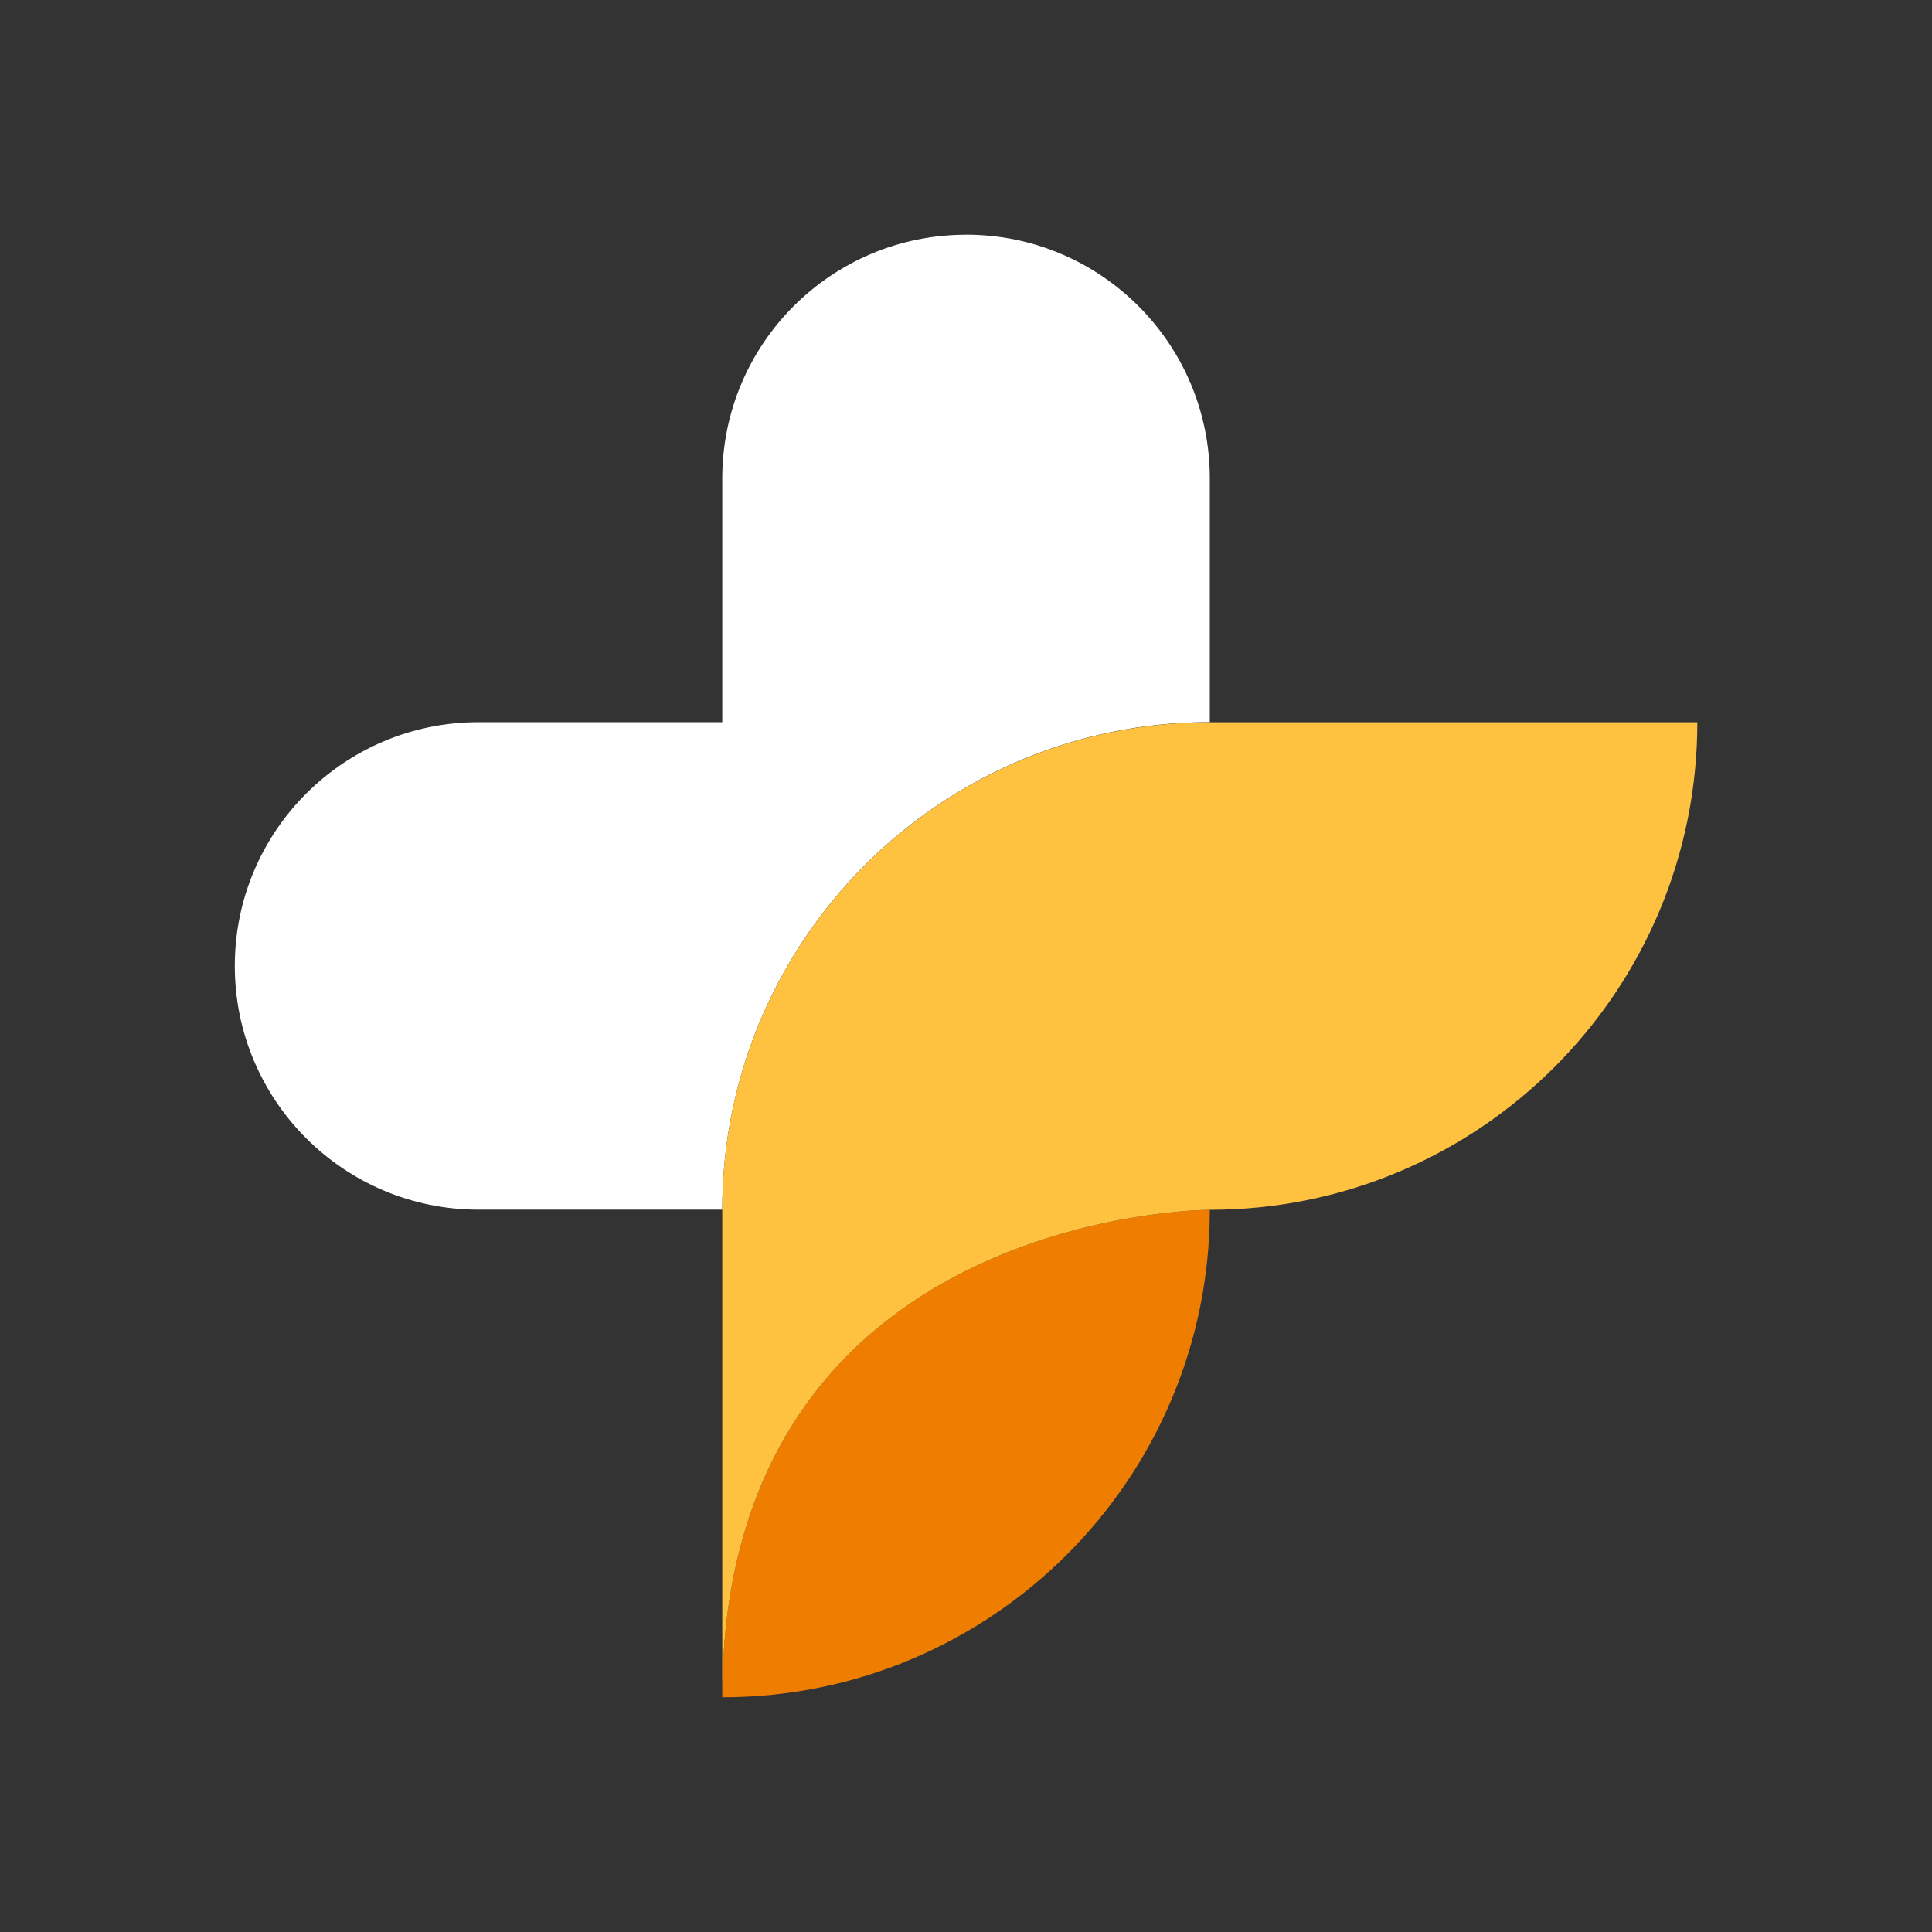 <?xml version="1.0" encoding="UTF-8"?><svg id="Ebene_1" xmlns="http://www.w3.org/2000/svg" viewBox="0 0 283.46 283.46"><rect x="0" y="0" width="283.46" height="283.46" fill="#333333" stroke="none"/><defs><style>.cls-1{fill:#ef7d00;}.cls-2{fill:#fff;}.cls-3{fill:#fec240;}</style></defs><path class="cls-2" d="M141.73,34.44c-19.75,0-35.76,16.01-35.76,35.76v35.76h-35.76c-19.75,0-35.76,16.01-35.76,35.76s16.01,35.76,35.76,35.76h35.76c0-39.5,32.02-71.53,71.53-71.53v-35.76c0-19.75-16.01-35.76-35.76-35.76Z"/><path class="cls-1" d="M105.97,249.02h0c39.5,0,71.53-32.02,71.53-71.52,0,0-71.52,0-71.53,71.52Z"/><path class="cls-3" d="M105.97,177.5c0-39.5,32.02-71.53,71.53-71.53h71.53c0,39.5-32.02,71.53-71.53,71.53h0s-71.53,0-71.53,71.53v-71.53Z"/></svg>